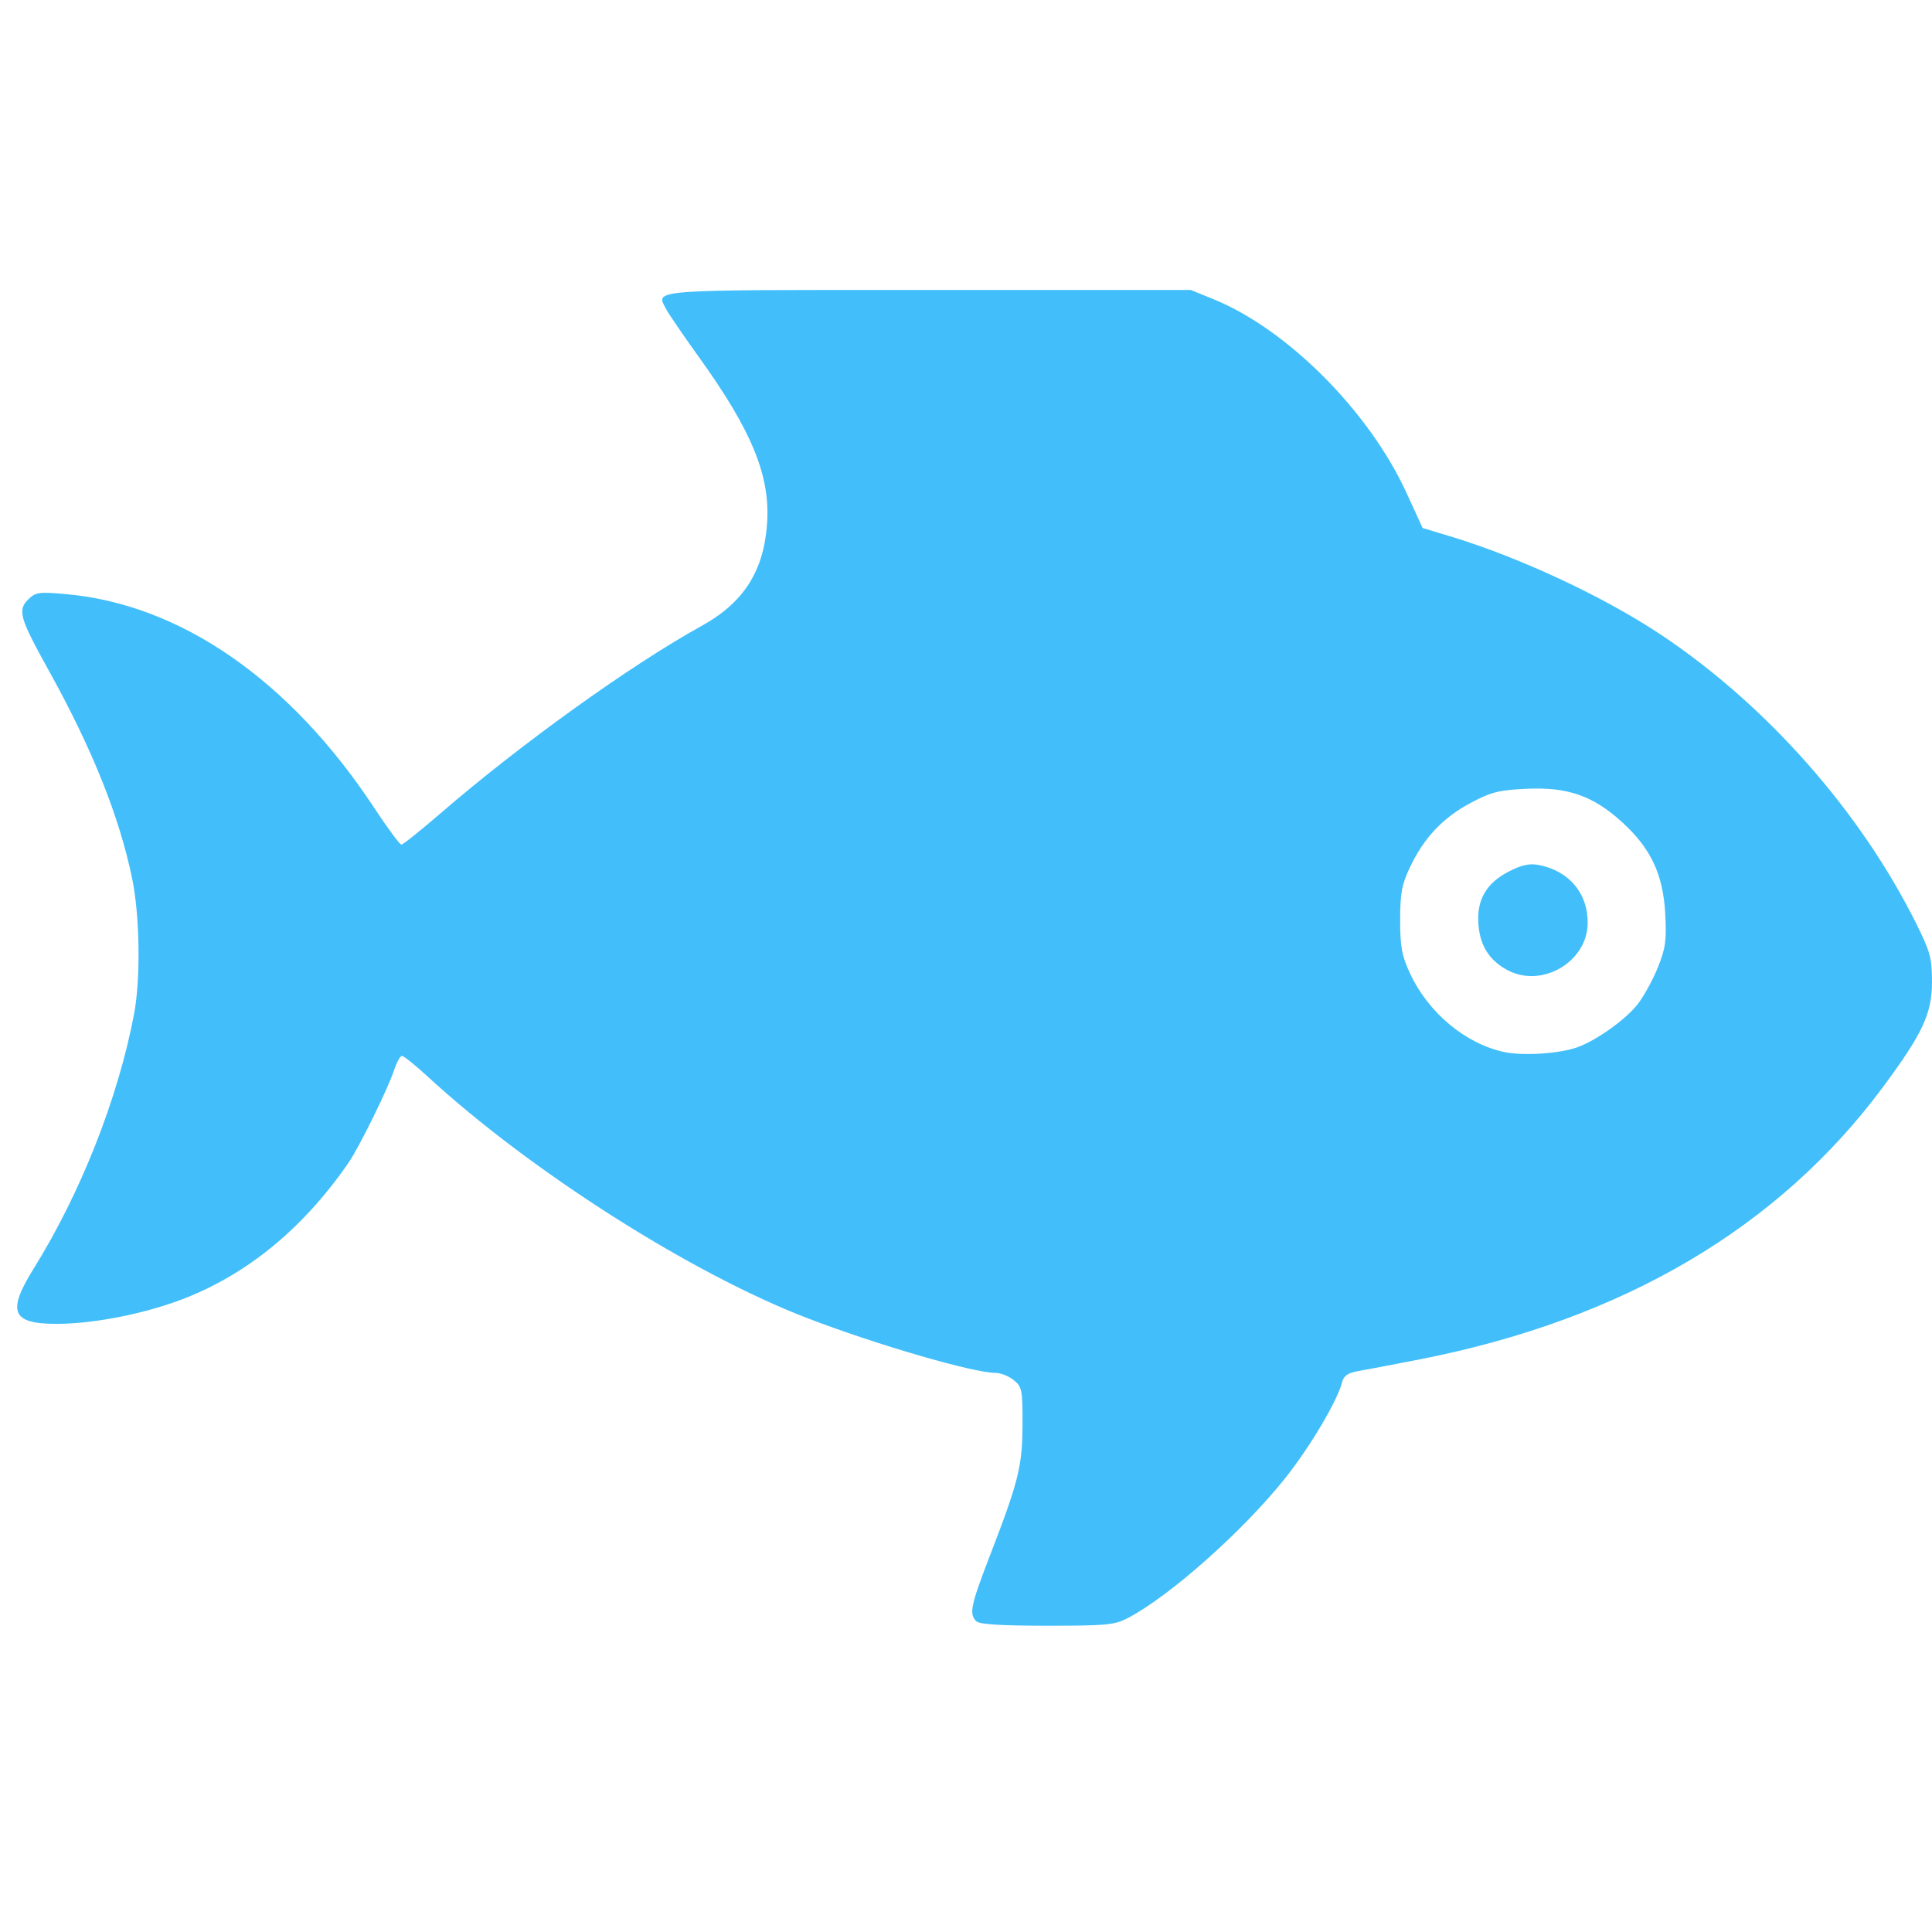 <?xml version="1.0" encoding="UTF-8" standalone="no"?>
<!-- Created with Inkscape (http://www.inkscape.org/) -->

<svg
   xmlns:dc="http://purl.org/dc/elements/1.1/"
   xmlns:cc="http://creativecommons.org/ns#"
   xmlns:rdf="http://www.w3.org/1999/02/22-rdf-syntax-ns#"
   xmlns:svg="http://www.w3.org/2000/svg"
   xmlns="http://www.w3.org/2000/svg"
   xmlns:sodipodi="http://sodipodi.sourceforge.net/DTD/sodipodi-0.dtd"
   xmlns:inkscape="http://www.inkscape.org/namespaces/inkscape"
   id="svg2"
   version="1.1"
   inkscape:version="0.48.5 r10040"
   width="512"
   height="512"
   sodipodi:docname="bluefish.svg">
  <defs
     id="defs6" />
  <sodipodi:namedview
     pagecolor="#ffffff"
     bordercolor="#666666"
     borderopacity="1"
     objecttolerance="10"
     gridtolerance="10"
     guidetolerance="10"
     inkscape:pageopacity="0"
     inkscape:pageshadow="2"
     inkscape:window-width="640"
     inkscape:window-height="480"
     id="namedview4"
     showgrid="false"
     inkscape:zoom="0.4609375"
     inkscape:cx="256"
     inkscape:cy="256"
     inkscape:window-x="479"
     inkscape:window-y="120"
     inkscape:window-maximized="0"
     inkscape:current-layer="svg2" />
  <path
     style="fill:#42bffa"
     d="m 258.708,429.631 c -1.938,-1.938 -1.467,-4.17 3.707,-17.581 7.545,-19.555 8.52,-23.494 8.559,-34.557 0.032,-9.154 -0.13,-9.971 -2.327,-11.75 -1.298,-1.051 -3.462,-1.912 -4.809,-1.912 -5.86,0 -31.437,-7.43 -49.715,-14.443 -30.882,-11.848 -73.534,-38.984 -100.922,-64.209 -3.194,-2.942 -6.196,-5.348 -6.672,-5.348 -0.476,0 -1.415,1.688 -2.086,3.75 -1.58,4.854 -9.259,20.463 -12.086,24.566 -12.615,18.31 -28.561,30.964 -46.867,37.19 -9.884,3.362 -21.727,5.494 -30.52,5.494 -11.886,0 -13.181,-3.181 -5.995,-14.728 12.413,-19.946 22.289,-44.984 26.536,-67.272 1.784,-9.364 1.56,-26.017 -0.484,-35.973 -3.361,-16.367 -10.548,-34.331 -21.98,-54.943 -7.842,-14.139 -8.441,-16.18 -5.586,-19.035 1.935,-1.935 2.812,-2.065 9.837,-1.453 30.479,2.656 59.505,22.741 81.874,56.654 3.537,5.362 6.776,9.75 7.198,9.75 0.422,0 5.132,-3.769 10.467,-8.377 21.226,-18.329 50.359,-39.239 69.036,-49.548 11.169,-6.165 16.501,-14.461 17.404,-27.075 0.907,-12.671 -3.945,-24.56 -18.008,-44.13 -4.098,-5.703 -8.006,-11.418 -8.683,-12.698 -2.851,-5.39 -5.783,-5.172 69.411,-5.172 l 69.551,0 6.006,2.441 c 19.573,7.953 41.266,29.706 51.173,51.313 l 4.282,9.339 7,2.109 c 18.682,5.627 41.265,16.18 56.521,26.41 27.845,18.673 52.583,46.727 67.291,76.313 3.735,7.513 4.187,9.19 4.178,15.5 -0.012,8.347 -2.451,13.585 -12.896,27.694 -27.683,37.391 -68.907,61.682 -122.594,72.24 -6.875,1.352 -14.237,2.754 -16.361,3.116 -2.83,0.482 -4.01,1.242 -4.421,2.842 -1.308,5.102 -8.534,17.302 -15.198,25.658 -11.059,13.868 -30.352,31.03 -41.506,36.921 -3.614,1.909 -5.622,2.105 -21.55,2.105 -12.328,0 -17.923,-0.358 -18.765,-1.2 z M 417.748,277.629 c 5.003,-1.695 12.932,-7.295 16.202,-11.441 1.618,-2.052 4.032,-6.431 5.366,-9.732 2.064,-5.111 2.36,-7.212 1.995,-14.171 -0.551,-10.506 -3.764,-17.39 -11.35,-24.324 -7.739,-7.073 -14.483,-9.438 -25.452,-8.925 -7.311,0.342 -9.385,0.87 -14.826,3.776 -7.324,3.911 -12.347,9.245 -16.027,17.019 -2.169,4.583 -2.604,6.918 -2.604,14 0,7.085 0.439,9.444 2.639,14.175 4.845,10.419 14.769,18.668 25.04,20.813 4.888,1.021 14.217,0.437 19.017,-1.19 z m -18.169,-20.494 c -4.798,-2.525 -7.28,-6.35 -7.772,-11.98 -0.571,-6.535 2.006,-11.088 8.035,-14.192 3.354,-1.727 5.487,-2.2 7.882,-1.747 8.081,1.527 13.147,7.558 13.027,15.507 -0.154,10.204 -12.081,17.196 -21.172,12.412 z"
     id="path2982"
     inkscape:connector-curvature="0" />
</svg>

